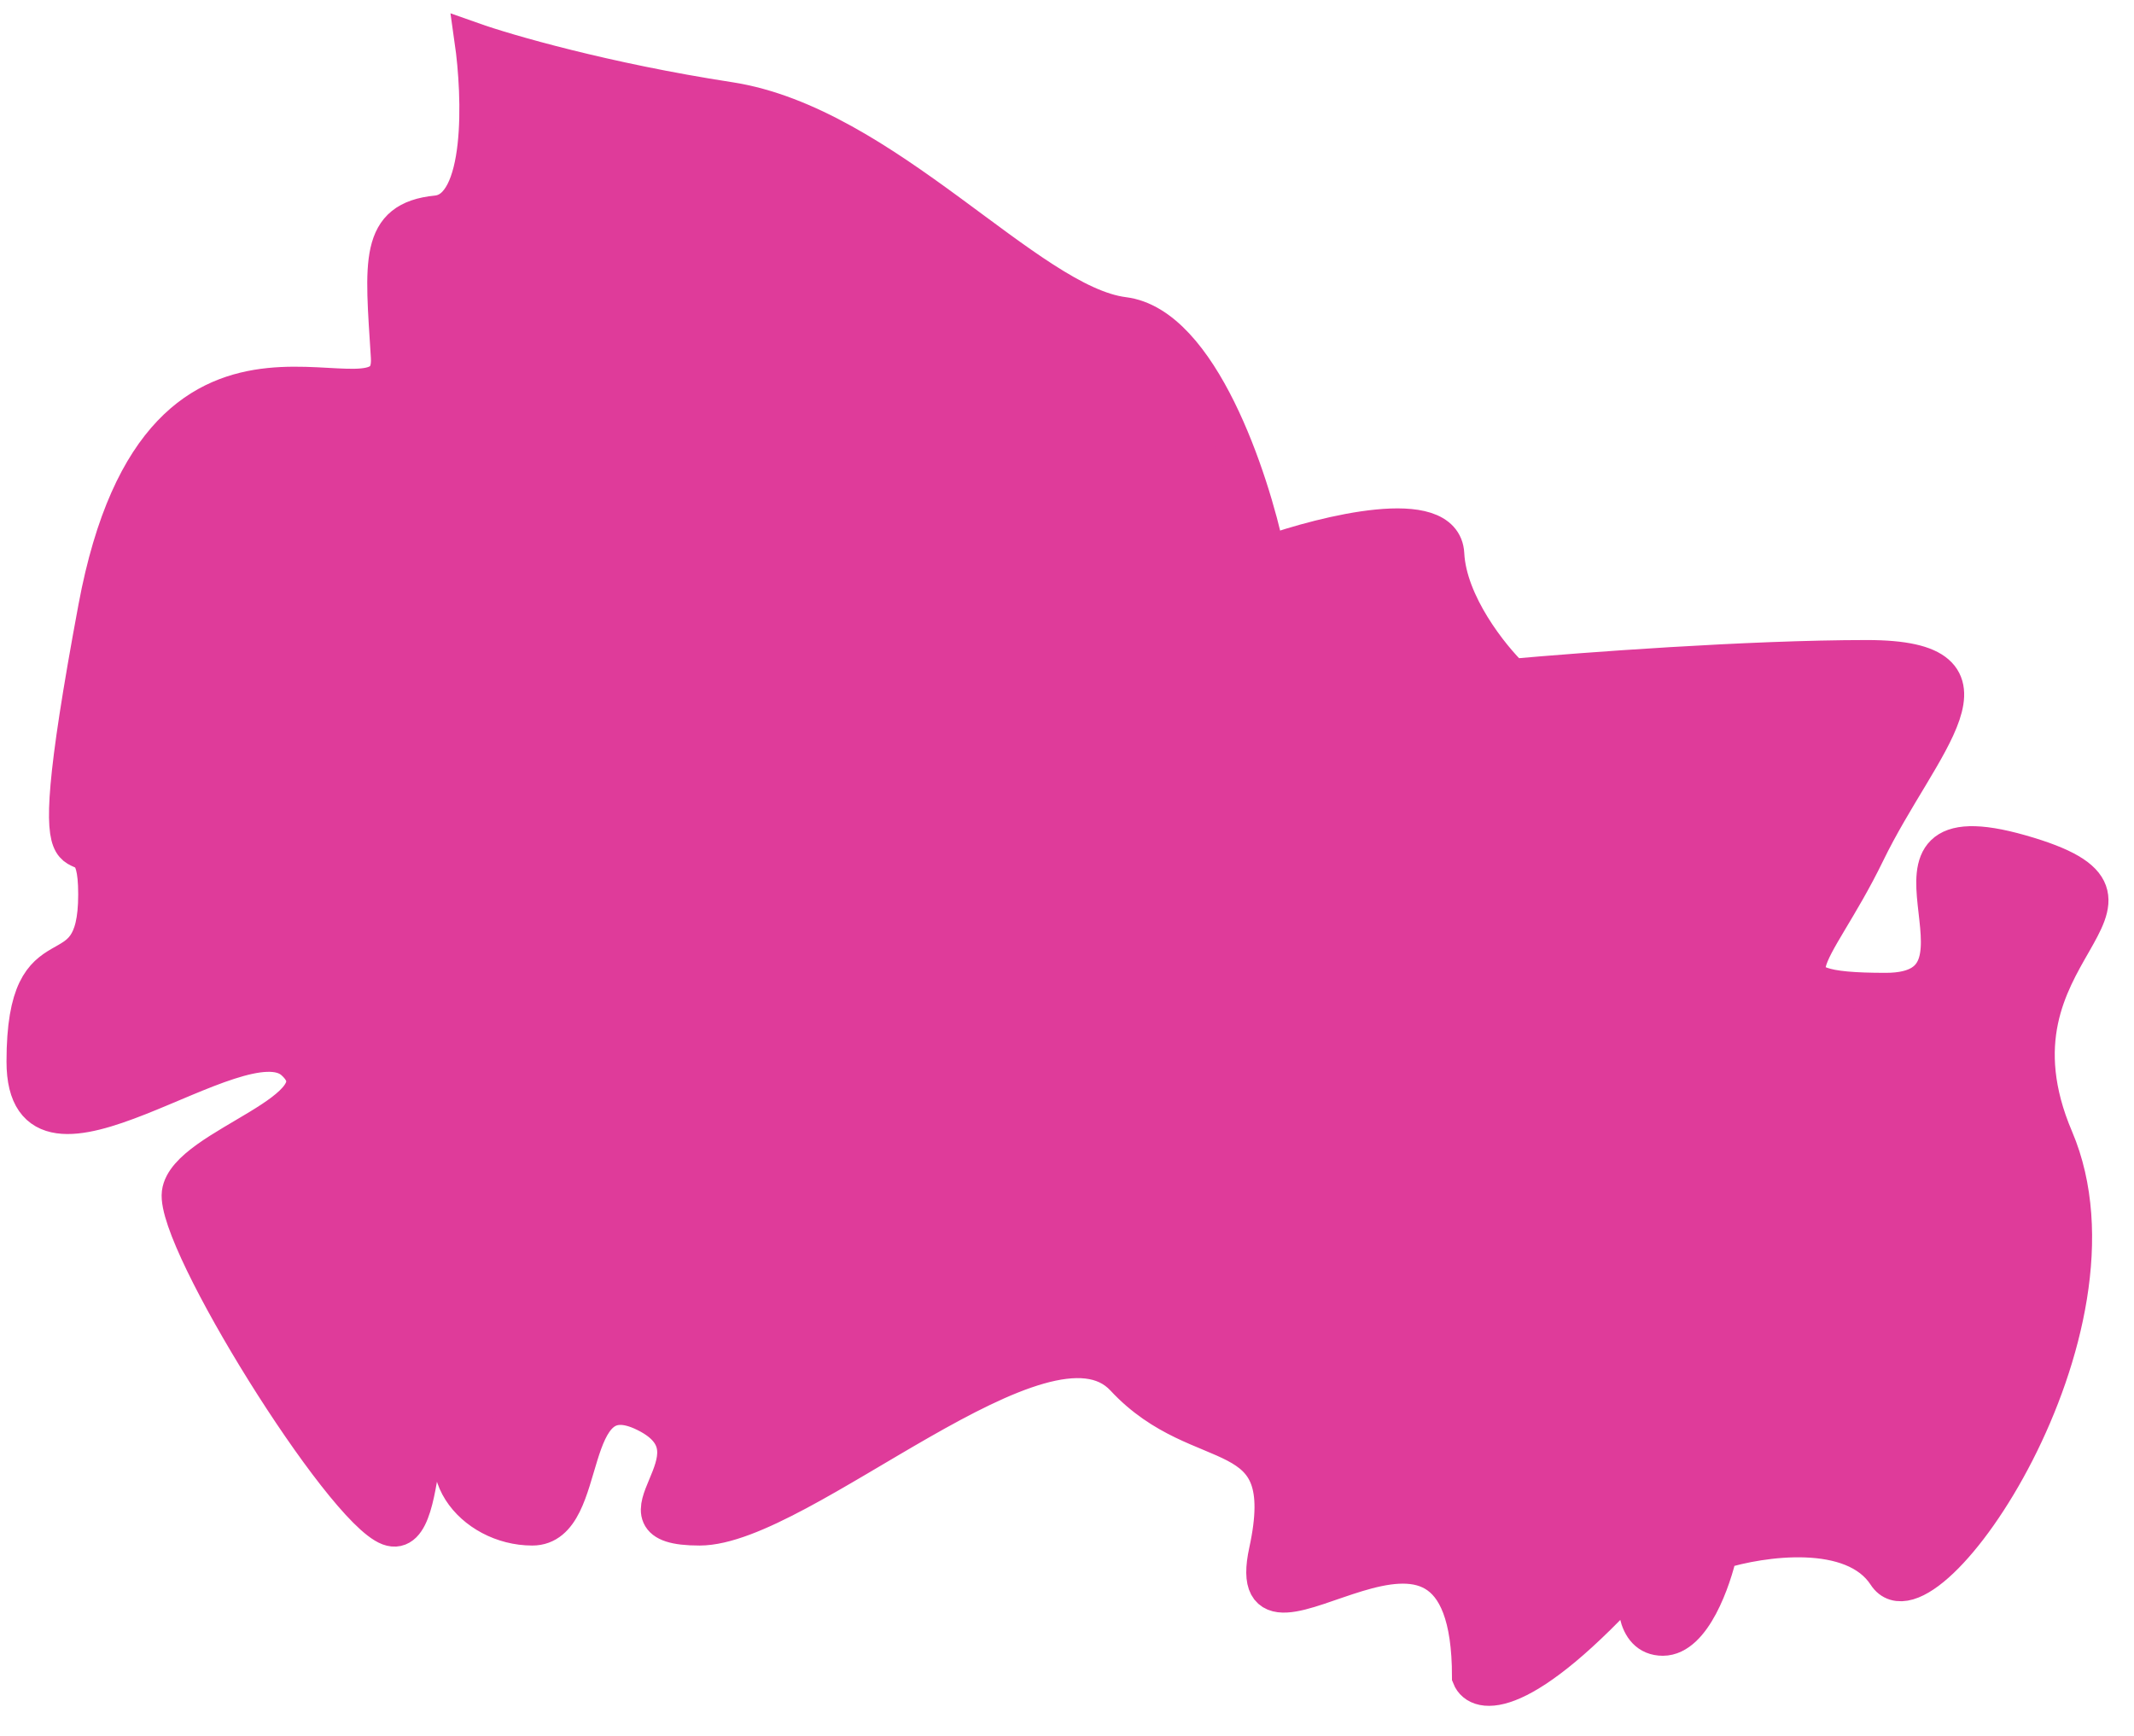 <?xml version="1.0" encoding="UTF-8"?> <svg xmlns="http://www.w3.org/2000/svg" width="59" height="48" viewBox="0 0 59 48" fill="none"><path d="M31.066 8.713C33.179 8.977 34.589 13.226 35.029 15.318C36.652 14.744 39.914 13.941 39.984 15.318C40.053 16.695 41.228 18.159 41.807 18.718C43.717 18.545 48.353 18.198 51.617 18.198C55.697 18.198 53.093 20.541 51.617 23.58C50.141 26.619 48.578 27.4 52.138 27.4C55.697 27.4 51.009 22.191 55.871 23.58C60.732 24.969 54.569 26.184 56.826 31.48C59.083 36.776 53.266 45.284 52.138 43.547C51.235 42.158 48.694 42.535 47.537 42.897C47.363 43.692 46.807 45.284 45.974 45.284C45.141 45.284 45.164 44.126 45.279 43.547C42.085 47.107 40.858 46.908 40.644 46.364C40.644 39.594 34.203 46.695 35.029 42.897C35.855 39.098 33.213 40.419 31.066 38.108C28.919 35.795 22.148 42.236 19.341 42.236C16.533 42.236 20.166 40.254 17.854 39.098C15.542 37.942 16.368 42.236 14.717 42.236C13.065 42.236 11.646 40.535 13.066 39.098C11.249 36.952 12.075 42.731 10.753 42.236C9.432 41.741 4.808 34.309 4.973 32.988C5.139 31.667 9.597 30.676 8.111 29.355C6.625 28.034 0.68 33.318 0.68 29.355C0.68 25.392 2.662 27.704 2.662 24.731C2.662 21.759 0.845 26.548 2.662 16.804C4.478 7.061 10.919 12.511 10.753 9.868C10.588 7.226 10.423 6.07 12.075 5.905C13.396 5.773 13.286 2.657 13.066 1.115C14.001 1.446 16.732 2.238 20.166 2.767C24.46 3.428 28.424 8.382 31.066 8.713Z" fill="#DF3B9A" stroke="#DF3B9A"></path></svg> 